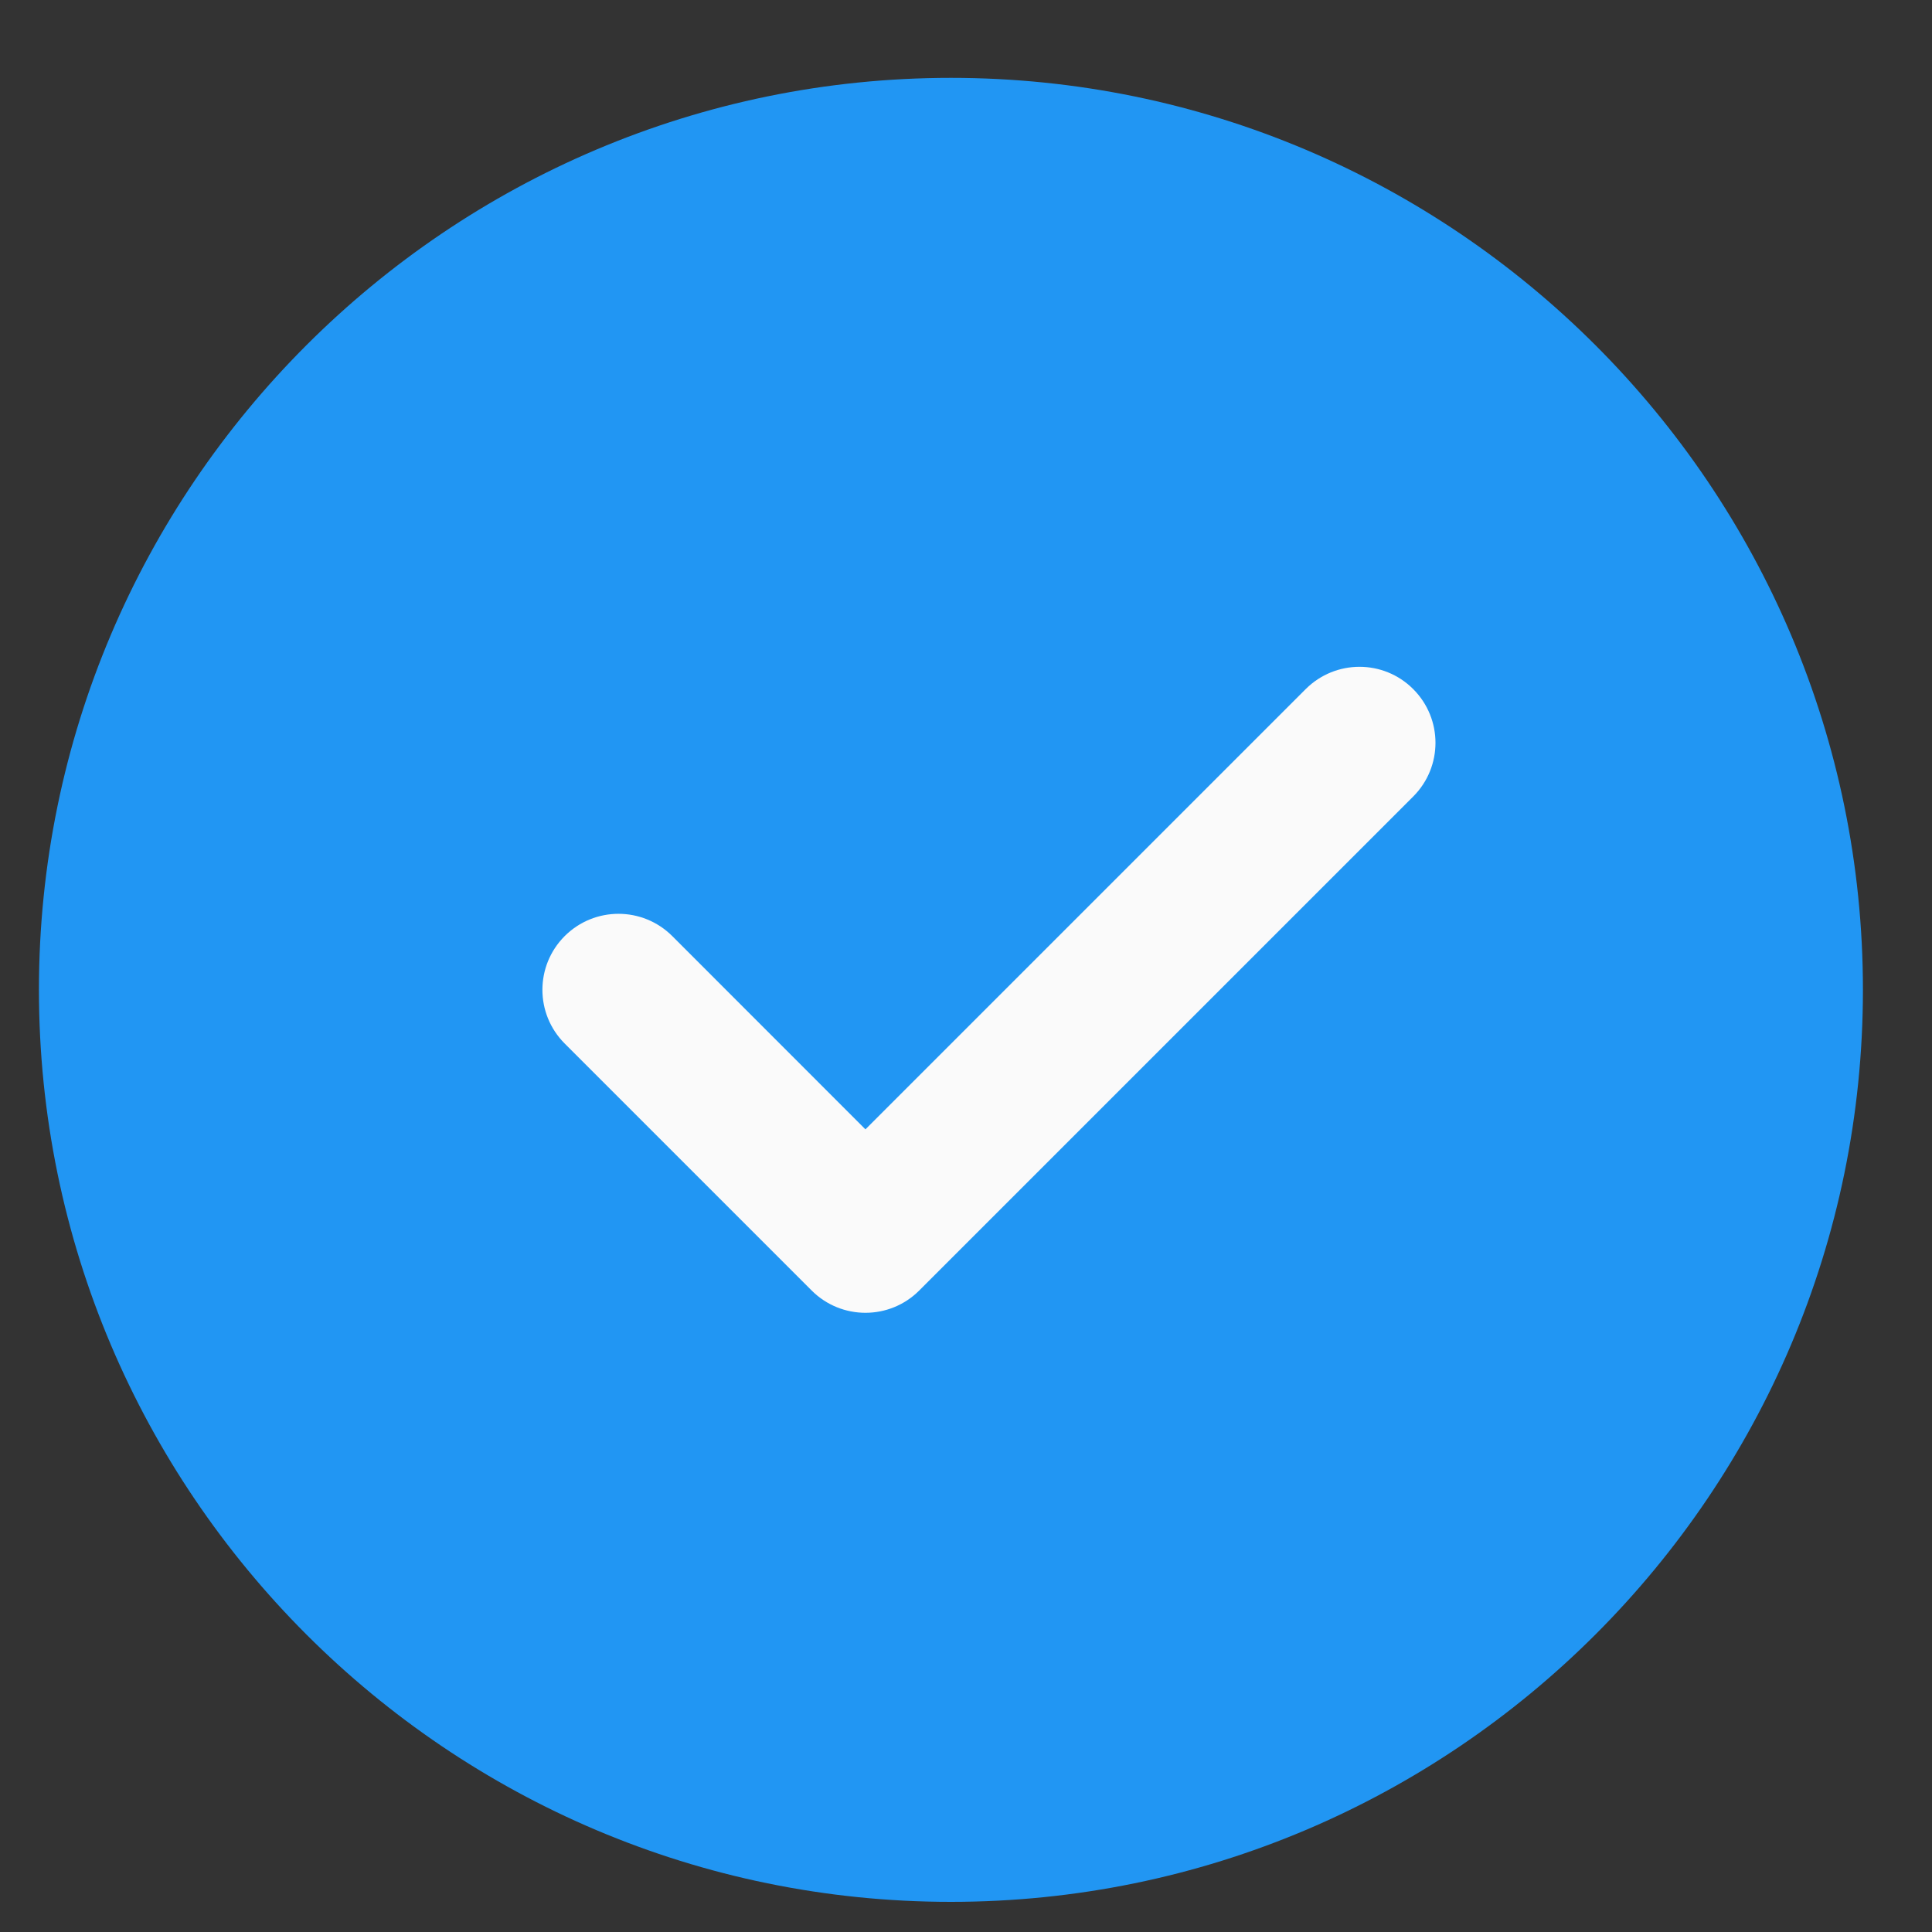 <svg width="20" height="20" viewBox="0 0 20 20" fill="none" xmlns="http://www.w3.org/2000/svg">
<rect x="0" y="0" width="20" height="20" fill="#333333" stroke="none"/>
<path d="M9.844 0.806C4.638 0.806 0.403 5.041 0.403 10.246C0.403 15.453 4.638 19.688 9.844 19.688C15.05 19.688 19.285 15.453 19.285 10.246C19.285 5.041 15.05 0.806 9.844 0.806Z" fill="#2196F3"/>
<path d="M14.629 8.246L9.515 13.36C9.362 13.513 9.161 13.59 8.959 13.59C8.758 13.59 8.556 13.513 8.403 13.36L5.846 10.803C5.538 10.495 5.538 9.998 5.846 9.69C6.154 9.383 6.651 9.383 6.959 9.69L8.959 11.691L13.517 7.133C13.825 6.826 14.322 6.826 14.629 7.133C14.937 7.441 14.937 7.938 14.629 8.246Z" fill="#FAFAFA"/>
</svg>
